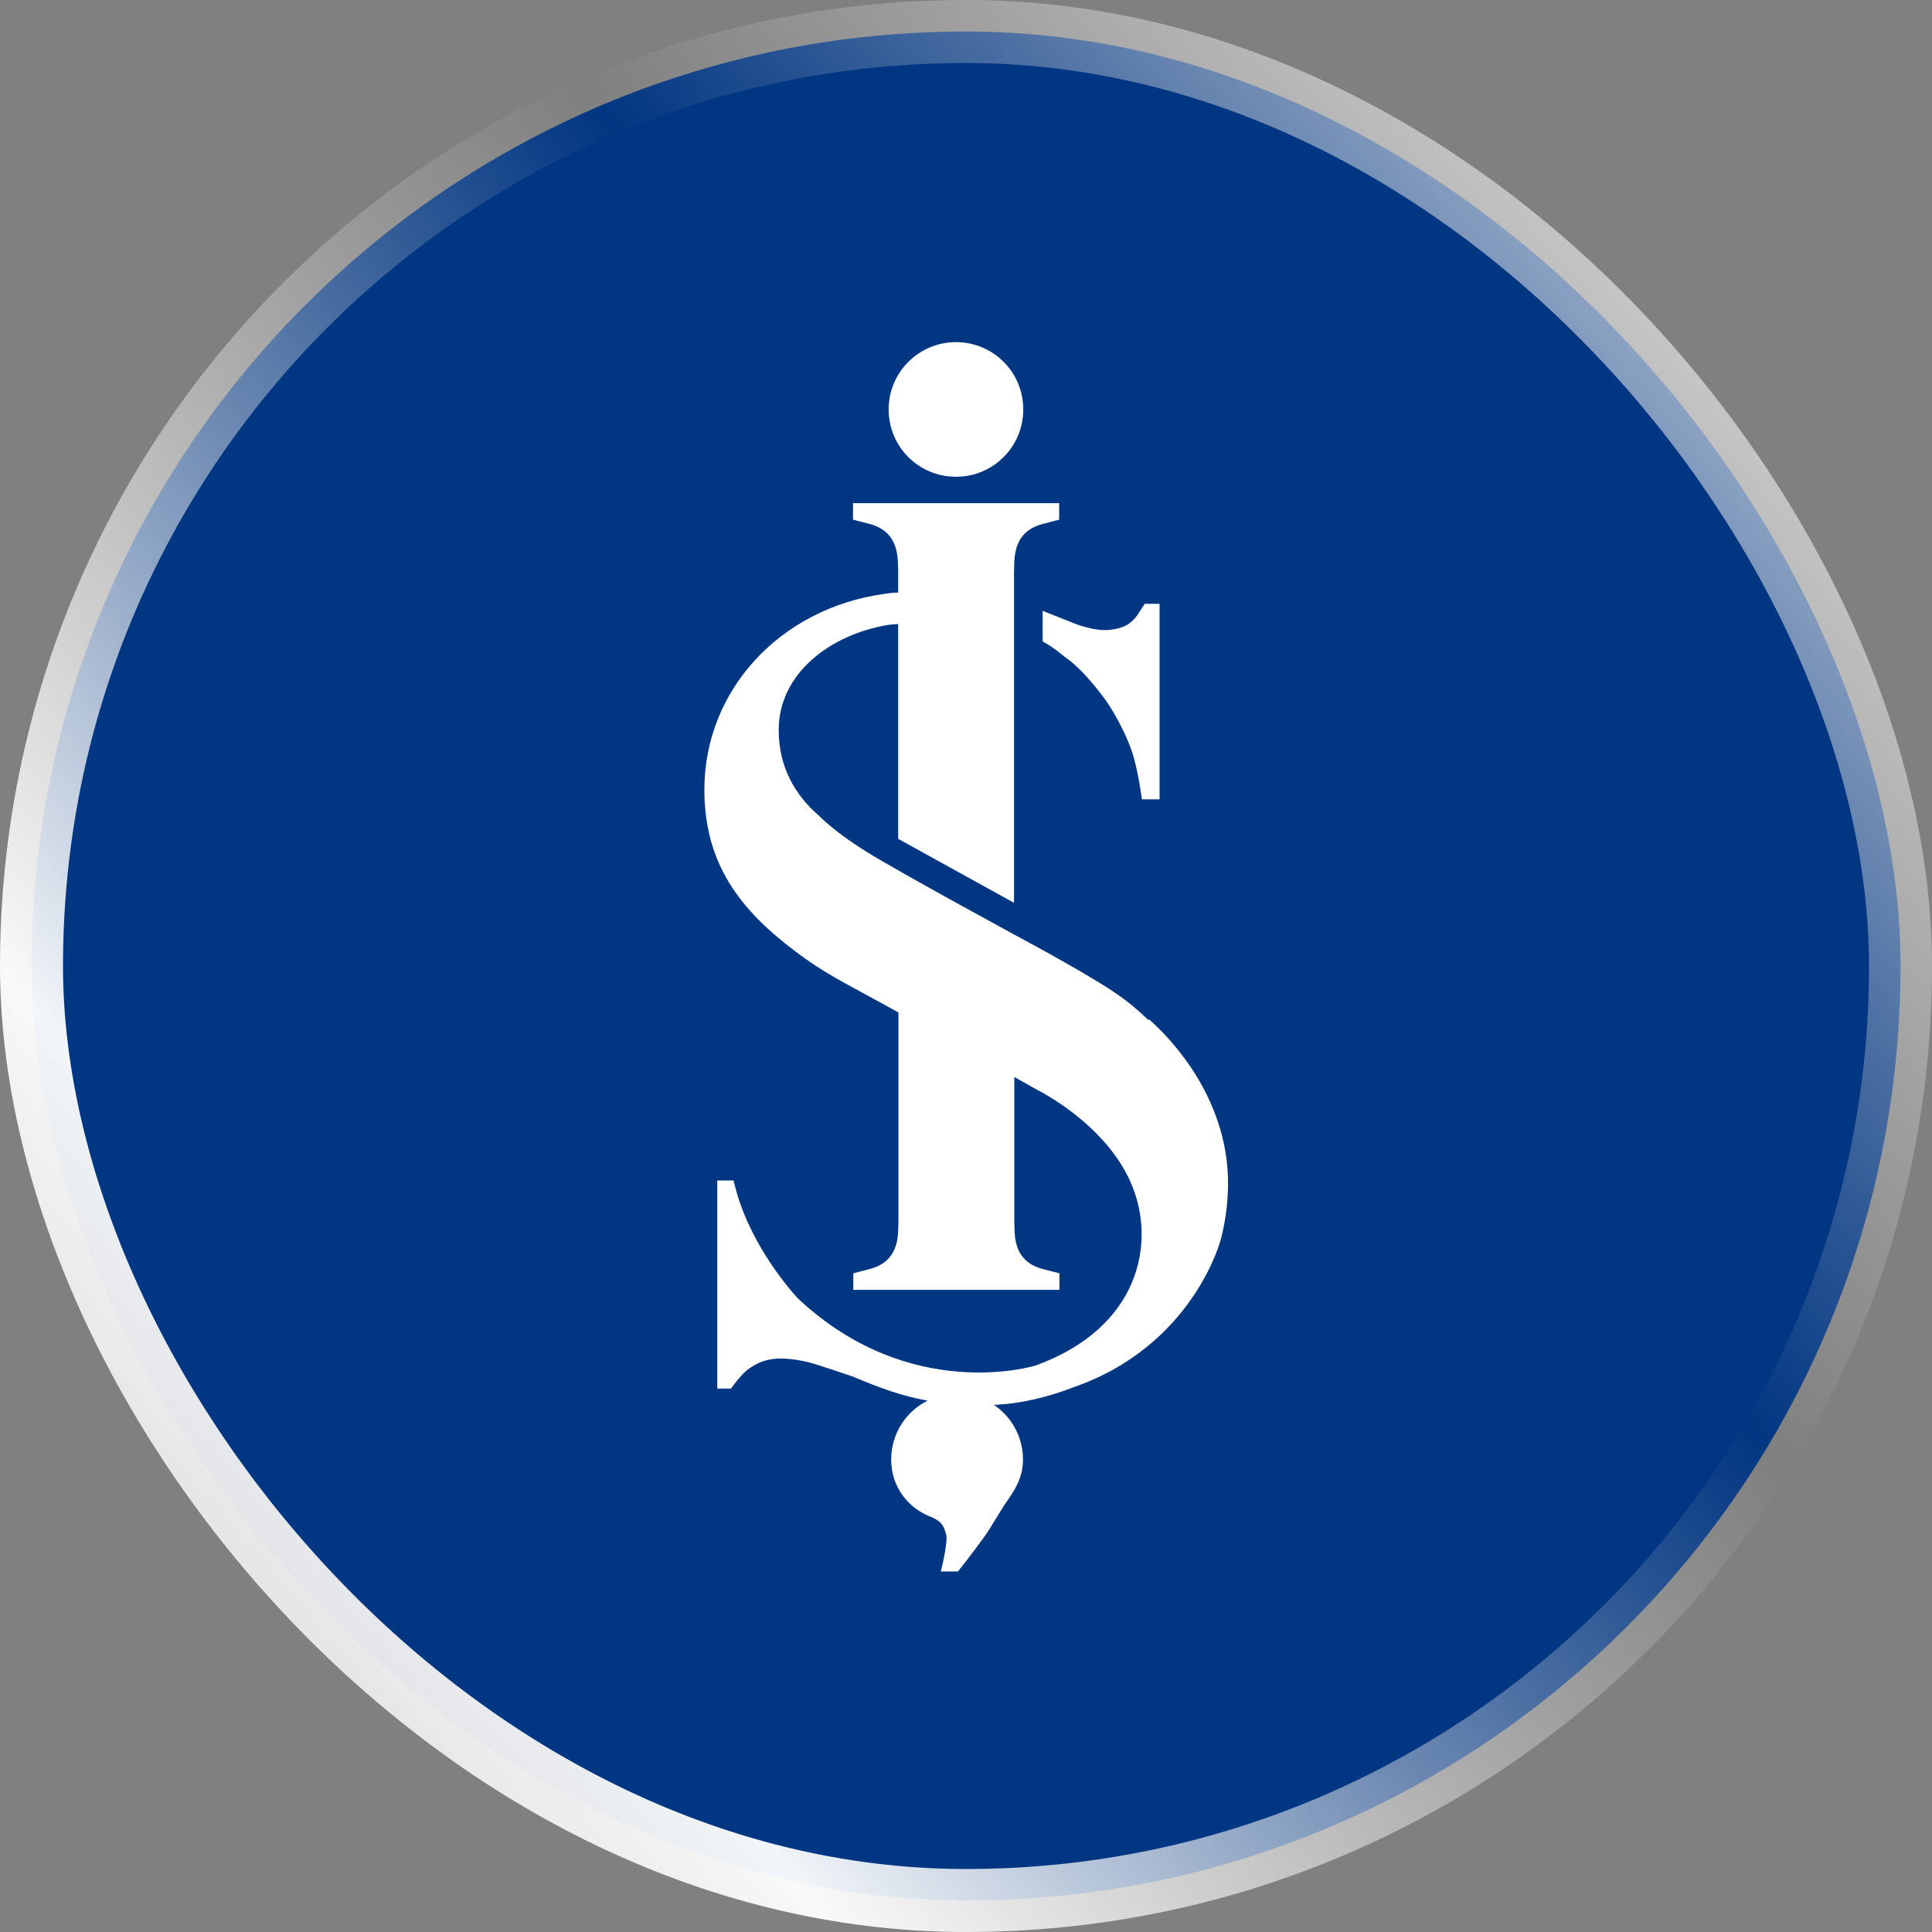 <svg width="512" height="512" viewBox="0 0 512 512" fill="none" xmlns="http://www.w3.org/2000/svg">
<rect x="0" y="0" width="512" height="512" fill="#808080" stroke="none"/>
<rect x="8.348" y="8.348" width="495.304" height="495.304" rx="247.652" fill="#013682"/>
<rect x="8.348" y="8.348" width="495.304" height="495.304" rx="247.652" stroke="url(#paint0_linear_6_1631)" stroke-width="16.696"/>
<path fill-rule="evenodd" clip-rule="evenodd" d="M253.339 90.669C243.528 90.669 235.5 98.622 235.5 108.508C235.5 118.393 243.454 126.347 253.339 126.347C263.225 126.347 271.178 118.393 271.178 108.508C271.178 98.622 263.225 90.669 253.339 90.669ZM303.363 160.018L301.282 163.214C299.349 165.667 297.64 166.484 293.997 166.93C289.761 167.376 284.334 165.072 284.334 165.072L276.307 161.876V169.978C279.8 171.91 281.361 173.546 283.071 174.735C285.152 176.296 288.497 179.492 292.436 184.769C296.301 189.972 299.2 196.662 300.092 199.487C300.761 201.568 301.728 205.879 302.099 208.406L302.619 211.825H307.302V160.018H303.363ZM304.403 270.397C304.403 270.397 300.761 266.829 297.714 264.673C291.47 259.842 271.476 249.138 271.476 249.138C271.476 249.138 237.879 230.928 229.405 225.576C220.932 220.299 216.992 216.136 216.992 216.136C210.526 210.562 206.363 203.054 206.363 193.466C206.363 178.6 219.817 168.194 235.426 165.592C235.426 165.592 236.541 165.444 238.028 165.369V222.306L268.725 239.253V151.173C268.948 148.868 267.908 141.138 276.158 138.908L280.692 137.719V133.334H226.06V137.719L230.372 138.834C238.845 140.989 237.805 148.868 238.028 151.173V157.045C236.764 157.045 235.426 157.193 234.162 157.416C206.66 161.281 186.666 182.985 186.666 209.224C186.666 228.772 195.957 240.962 210.749 252.112C218.405 257.909 223.682 260.362 232.973 265.491L238.102 268.315V323.988C237.879 326.292 238.919 334.022 230.669 336.252L226.135 337.442V341.827H280.767V337.442L276.456 336.327C267.908 334.171 269.023 326.292 268.8 323.988V285.411L274.746 288.756C274.746 288.756 292.734 297.527 299.646 313.359C306.633 329.191 302.025 351.936 274.374 361.896C274.374 361.896 241.372 372.153 211.492 344.131C211.492 344.131 201.16 333.353 196.106 318.785C195.288 316.555 194.396 312.839 194.396 312.839H190.085V367.991H193.727C193.727 367.991 195.957 364.795 197.815 363.234C198.336 362.862 198.707 362.49 199.153 362.267C201.532 360.781 205.025 358.923 213.573 360.855L214.242 361.004C216.175 361.45 225.986 364.795 225.986 364.795C233.196 367.842 239.142 369.998 245.832 371.187C240.109 374.012 236.169 379.958 236.169 386.796C236.169 394.155 240.778 399.878 247.17 402.182C249.697 403.446 250.069 404.338 250.738 406.642C251.332 408.575 249.325 416.453 249.325 416.453H253.859C253.859 416.453 256.833 412.811 260.921 407.162C262.705 404.709 265.455 399.729 267.09 397.5C269.32 394.303 271.104 391.182 271.104 386.796C271.104 380.775 268.056 375.424 263.374 372.302C264.414 372.302 264.712 372.228 264.712 372.228C274.82 371.633 284.111 367.768 284.111 367.768C316.222 356.841 323.506 328.522 323.506 328.522C324.77 323.765 325.439 318.711 325.439 313.508C325.439 296.263 316.37 280.803 304.478 270.099" fill="white"/>
<defs>
<linearGradient id="paint0_linear_6_1631" x1="512" y1="-1.84866e-05" x2="-108.308" y2="541.538" gradientUnits="userSpaceOnUse">
<stop stop-color="white"/>
<stop offset="0.346" stop-color="#DCDCDC" stop-opacity="0"/>
<stop offset="0.673" stop-color="white" stop-opacity="0.95"/>
<stop offset="1" stop-color="#999999"/>
</linearGradient>
</defs>
</svg>
